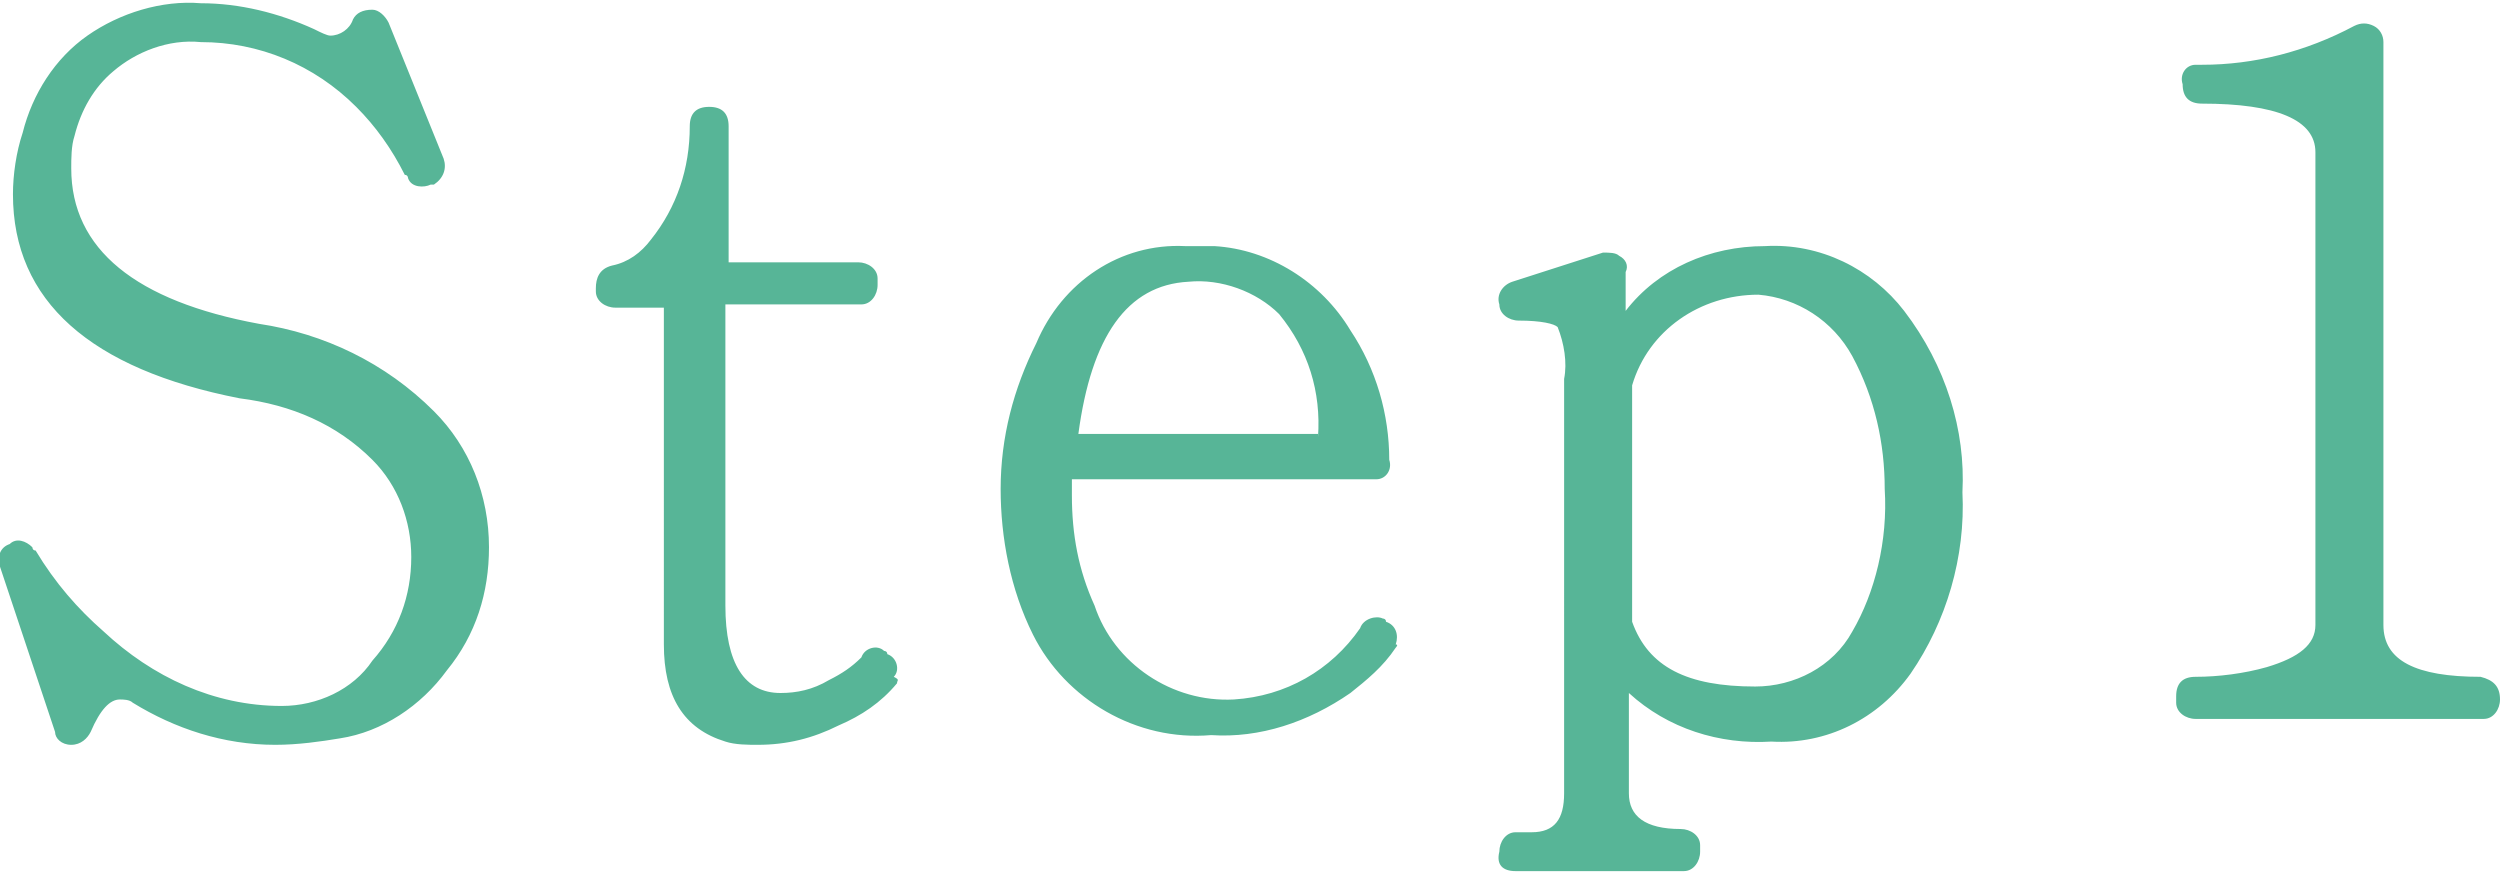 <?xml version="1.0" encoding="UTF-8"?>
<svg xmlns="http://www.w3.org/2000/svg" xmlns:xlink="http://www.w3.org/1999/xlink" version="1.1" id="レイヤー_1" x="0px" y="0px" width="77.2px" height="27px" viewBox="0 0 77.2 27" style="enable-background:new 0 0 77.2 27;" xml:space="preserve">
<style type="text/css">
	.st0{fill:#57B597;}
</style>
<path id="パス_755726" class="st0" d="M13.7,4.9c0.1,0.3,0,0.6-0.3,0.8c0,0-0.1,0-0.1,0c-0.2,0.1-0.6,0.1-0.7-0.2  c0,0,0-0.1-0.1-0.1c-0.4-0.8-0.9-1.5-1.5-2.1c-1.3-1.3-3-2-4.8-2c-1-0.1-2,0.3-2.7,0.9c-0.6,0.5-1,1.2-1.2,2c-0.1,0.3-0.1,0.7-0.1,1  C2.2,7.7,4.2,9.3,8,10c2,0.3,3.9,1.2,5.4,2.7c1.1,1.1,1.7,2.6,1.7,4.2c0,1.4-0.4,2.7-1.3,3.8c-0.8,1.1-2,1.9-3.3,2.1  c-0.6,0.1-1.3,0.2-2,0.2c-1.6,0-3.1-0.5-4.4-1.3c-0.1-0.1-0.3-0.1-0.4-0.1c-0.3,0-0.6,0.3-0.9,1c-0.1,0.2-0.3,0.4-0.6,0.4  c-0.3,0-0.5-0.2-0.5-0.4L0,17.5c-0.1-0.3,0-0.6,0.3-0.7c0,0,0,0,0,0c0.2-0.2,0.5-0.1,0.7,0.1c0,0,0,0.1,0.1,0.1  c0.6,1,1.3,1.8,2.1,2.5c1.5,1.4,3.4,2.3,5.5,2.3c1.1,0,2.2-0.5,2.8-1.4c0.8-0.9,1.2-2,1.2-3.2c0-1.1-0.4-2.2-1.2-3  c-1.1-1.1-2.5-1.7-4.1-1.9C2.8,11.4,0.4,9.3,0.4,6c0-0.6,0.1-1.3,0.3-1.9C1,2.9,1.7,1.8,2.7,1.1c1-0.7,2.3-1.1,3.5-1h0  c1.2,0,2.4,0.3,3.5,0.8c0.2,0.1,0.4,0.2,0.5,0.2c0.3,0,0.6-0.2,0.7-0.5c0.1-0.2,0.3-0.3,0.6-0.3c0.2,0,0.4,0.2,0.5,0.4L13.7,4.9z   M27.7,21.1c-0.5,0.6-1.1,1-1.8,1.3c-0.8,0.4-1.6,0.6-2.5,0.6c-0.3,0-0.7,0-1-0.1c-1.3-0.4-1.9-1.4-1.9-3V9.5H19  c-0.3,0-0.6-0.2-0.6-0.5c0,0,0,0,0-0.1c0-0.3,0.1-0.6,0.5-0.7c0.5-0.1,0.9-0.4,1.2-0.8c0.8-1,1.2-2.2,1.2-3.5c0-0.4,0.2-0.6,0.6-0.6  s0.6,0.2,0.6,0.6v4.2h4c0.3,0,0.6,0.2,0.6,0.5c0,0.1,0,0.1,0,0.2c0,0.3-0.2,0.6-0.5,0.6c-0.1,0-0.1,0-0.2,0h-4v9.3  c0,1.8,0.6,2.7,1.7,2.7c0.5,0,1-0.1,1.5-0.4c0.4-0.2,0.7-0.4,1-0.7c0.1-0.3,0.5-0.4,0.7-0.2c0,0,0.1,0,0.1,0.1  c0.3,0.1,0.4,0.5,0.2,0.7C27.8,21,27.7,21,27.7,21.1z M43.1,20c-0.4,0.6-0.9,1-1.4,1.4c-1.3,0.9-2.8,1.4-4.3,1.3  c-2.3,0.2-4.5-1.1-5.5-3.1c-0.7-1.4-1-3-1-4.5c0-1.6,0.4-3.1,1.1-4.5c0.8-1.9,2.6-3.1,4.6-3c0.3,0,0.6,0,0.9,0  c1.7,0.1,3.3,1.1,4.2,2.6c0.8,1.2,1.2,2.6,1.2,4c0.1,0.3-0.1,0.6-0.4,0.6c-0.1,0-0.1,0-0.2,0h-9.2v0.5c0,1.2,0.2,2.3,0.7,3.4  c0.6,1.8,2.4,3,4.3,2.9c1.6-0.1,3-0.9,3.9-2.2c0.1-0.3,0.5-0.4,0.7-0.3c0,0,0.1,0,0.1,0.1c0.3,0.1,0.4,0.4,0.3,0.7  C43.2,19.9,43.1,20,43.1,20z M40.7,13.5c0.1-1.4-0.3-2.7-1.2-3.8c-0.7-0.7-1.8-1.1-2.8-1c-1.9,0.1-3,1.7-3.4,4.7H40.7z M60.6,15.2  c0.1,2-0.5,4-1.6,5.6c-1,1.4-2.6,2.2-4.3,2.1c-1.6,0.1-3.2-0.4-4.4-1.5v3.1c0,0.7,0.5,1.1,1.6,1.1c0.3,0,0.6,0.2,0.6,0.5  c0,0.1,0,0.1,0,0.2c0,0.3-0.2,0.6-0.5,0.6c0,0-0.1,0-0.1,0h-5.1c-0.4,0-0.6-0.2-0.5-0.6c0-0.3,0.2-0.6,0.5-0.6c0,0,0.1,0,0.1,0h0.4  c0.7,0,1-0.4,1-1.2V11.7c0.1-0.5,0-1.1-0.2-1.6C48,10,47.6,9.9,46.9,9.9c-0.3,0-0.6-0.2-0.6-0.5c0,0,0,0,0,0  c-0.1-0.3,0.1-0.6,0.4-0.7c0,0,0,0,0,0l2.8-0.9c0.2,0,0.4,0,0.5,0.1c0.2,0.1,0.3,0.3,0.2,0.5v1.2c1-1.3,2.6-2,4.3-2  c1.7-0.1,3.3,0.7,4.3,2C60.1,11.3,60.7,13.3,60.6,15.2z M58.2,15.1c0-1.4-0.3-2.8-1-4.1c-0.6-1.1-1.7-1.8-2.9-1.9  c-1.8,0-3.4,1.1-3.9,2.8v7.3c0.5,1.4,1.7,2,3.8,2c1.2,0,2.4-0.6,3-1.7C57.9,18.3,58.3,16.7,58.2,15.1z M77.2,21.6  c0,0.3-0.2,0.6-0.5,0.6c-0.1,0-0.1,0-0.2,0h-8.7c-0.3,0-0.6-0.2-0.6-0.5c0-0.1,0-0.1,0-0.2c0-0.4,0.2-0.6,0.6-0.6  c0.7,0,1.5-0.1,2.2-0.3c1-0.3,1.5-0.7,1.5-1.3V4.7c0-1-1.2-1.5-3.5-1.5c-0.4,0-0.6-0.2-0.6-0.6c-0.1-0.3,0.1-0.6,0.4-0.6  c0.1,0,0.1,0,0.2,0c1.6,0,3.2-0.4,4.7-1.2c0.2-0.1,0.4-0.1,0.6,0c0.2,0.1,0.3,0.3,0.3,0.5v18c0,1.1,1,1.6,3,1.6  C77,21,77.2,21.2,77.2,21.6z"></path>
</svg>
